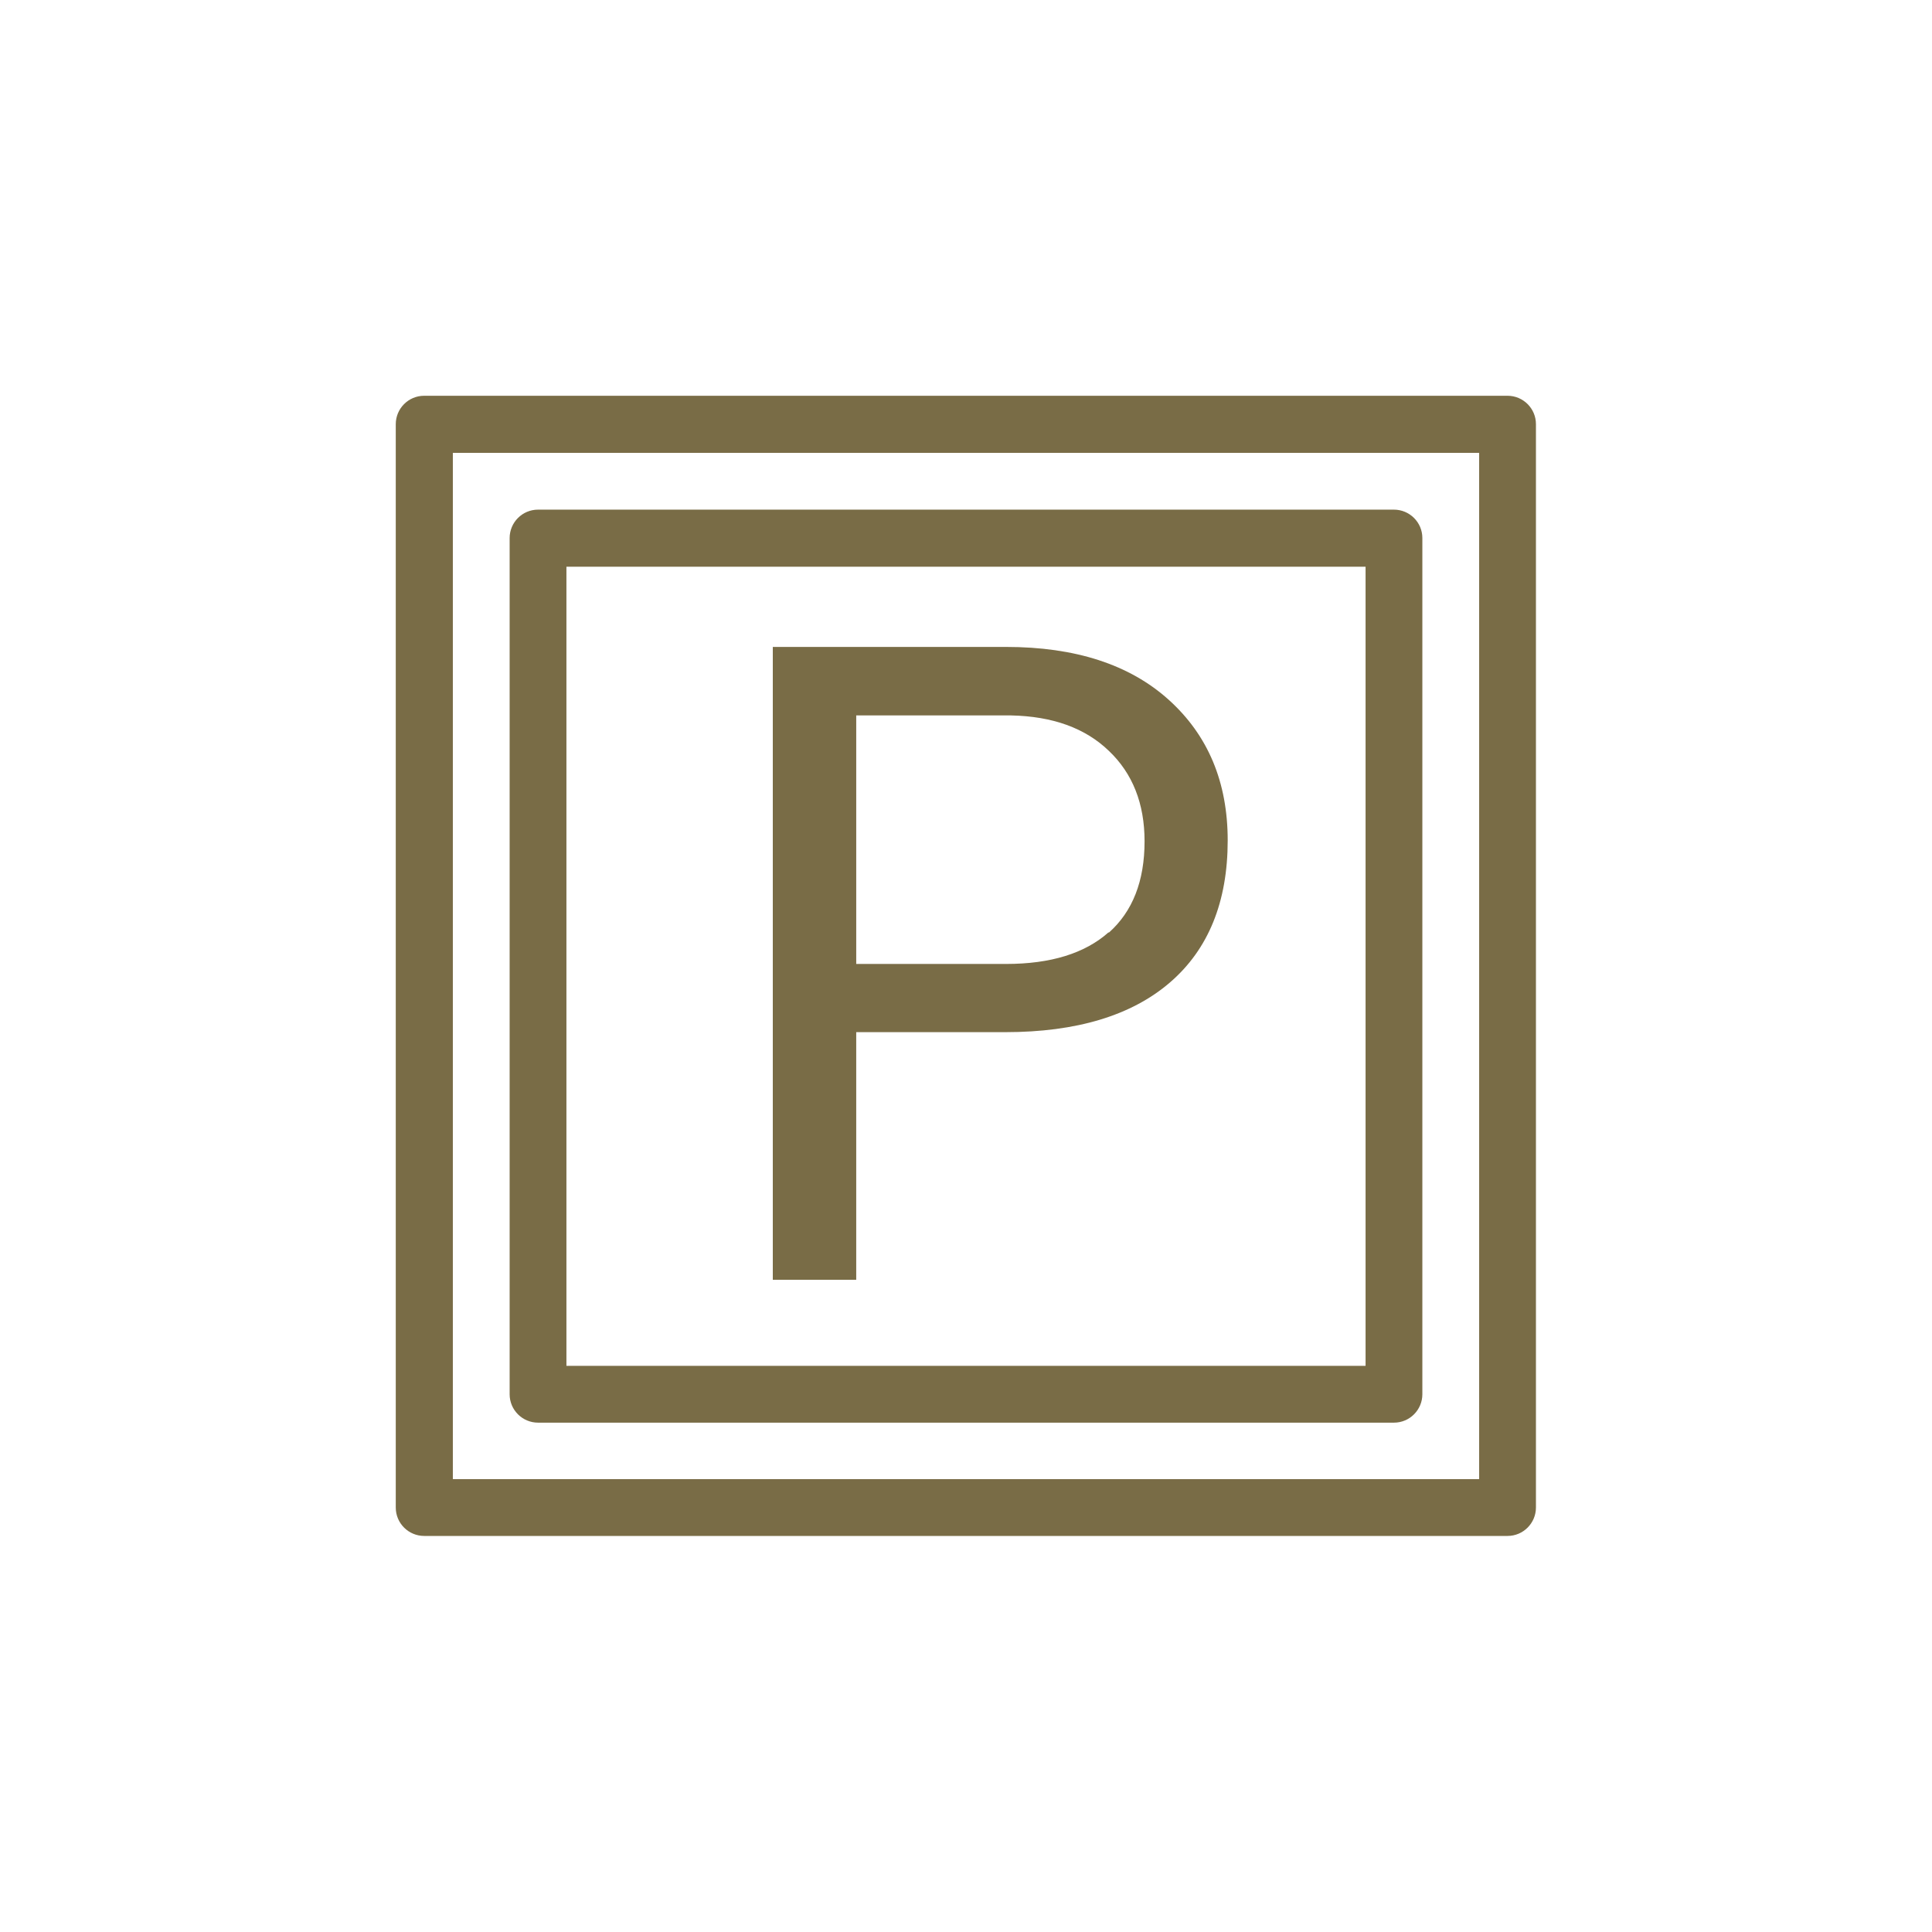 <?xml version="1.0" encoding="UTF-8"?><svg id="Layer_1" xmlns="http://www.w3.org/2000/svg" width="66" height="66" viewBox="0 0 66 66"><defs><style>.cls-1{fill:#796c46;}</style></defs><path class="cls-1" d="m18.38,48.6h29.24c.54,0,.97-.44.97-.97v-29.25c0-.54-.44-.97-.97-.97h-29.24c-.54,0-.97.44-.97.97v29.25c0,.54.44.97.97.97Zm.97-29.24h27.3v27.3h-27.3v-27.3Z"/><path class="cls-1" d="m51.51,13.52H14.49c-.54,0-.97.44-.97.97v37.01c0,.54.44.97.97.97h37.01c.54,0,.97-.44.97-.97V14.49c0-.54-.44-.97-.97-.97Zm-.97,37.01H15.47V15.47h35.06v35.06Z"/><path class="cls-1" d="m34.37,22.1h-7.97v21.62h2.85v-8.46h5.09c2.44,0,4.32-.57,5.63-1.7,1.31-1.13,1.97-2.75,1.97-4.85,0-1.99-.67-3.59-2.01-4.8-1.34-1.21-3.2-1.81-5.56-1.81Zm3.5,9.75c-.81.72-1.98,1.08-3.5,1.08h-5.12v-8.49h5.29c1.42.03,2.53.43,3.34,1.21.81.77,1.22,1.8,1.22,3.09,0,1.36-.41,2.4-1.22,3.12Z"/></svg>